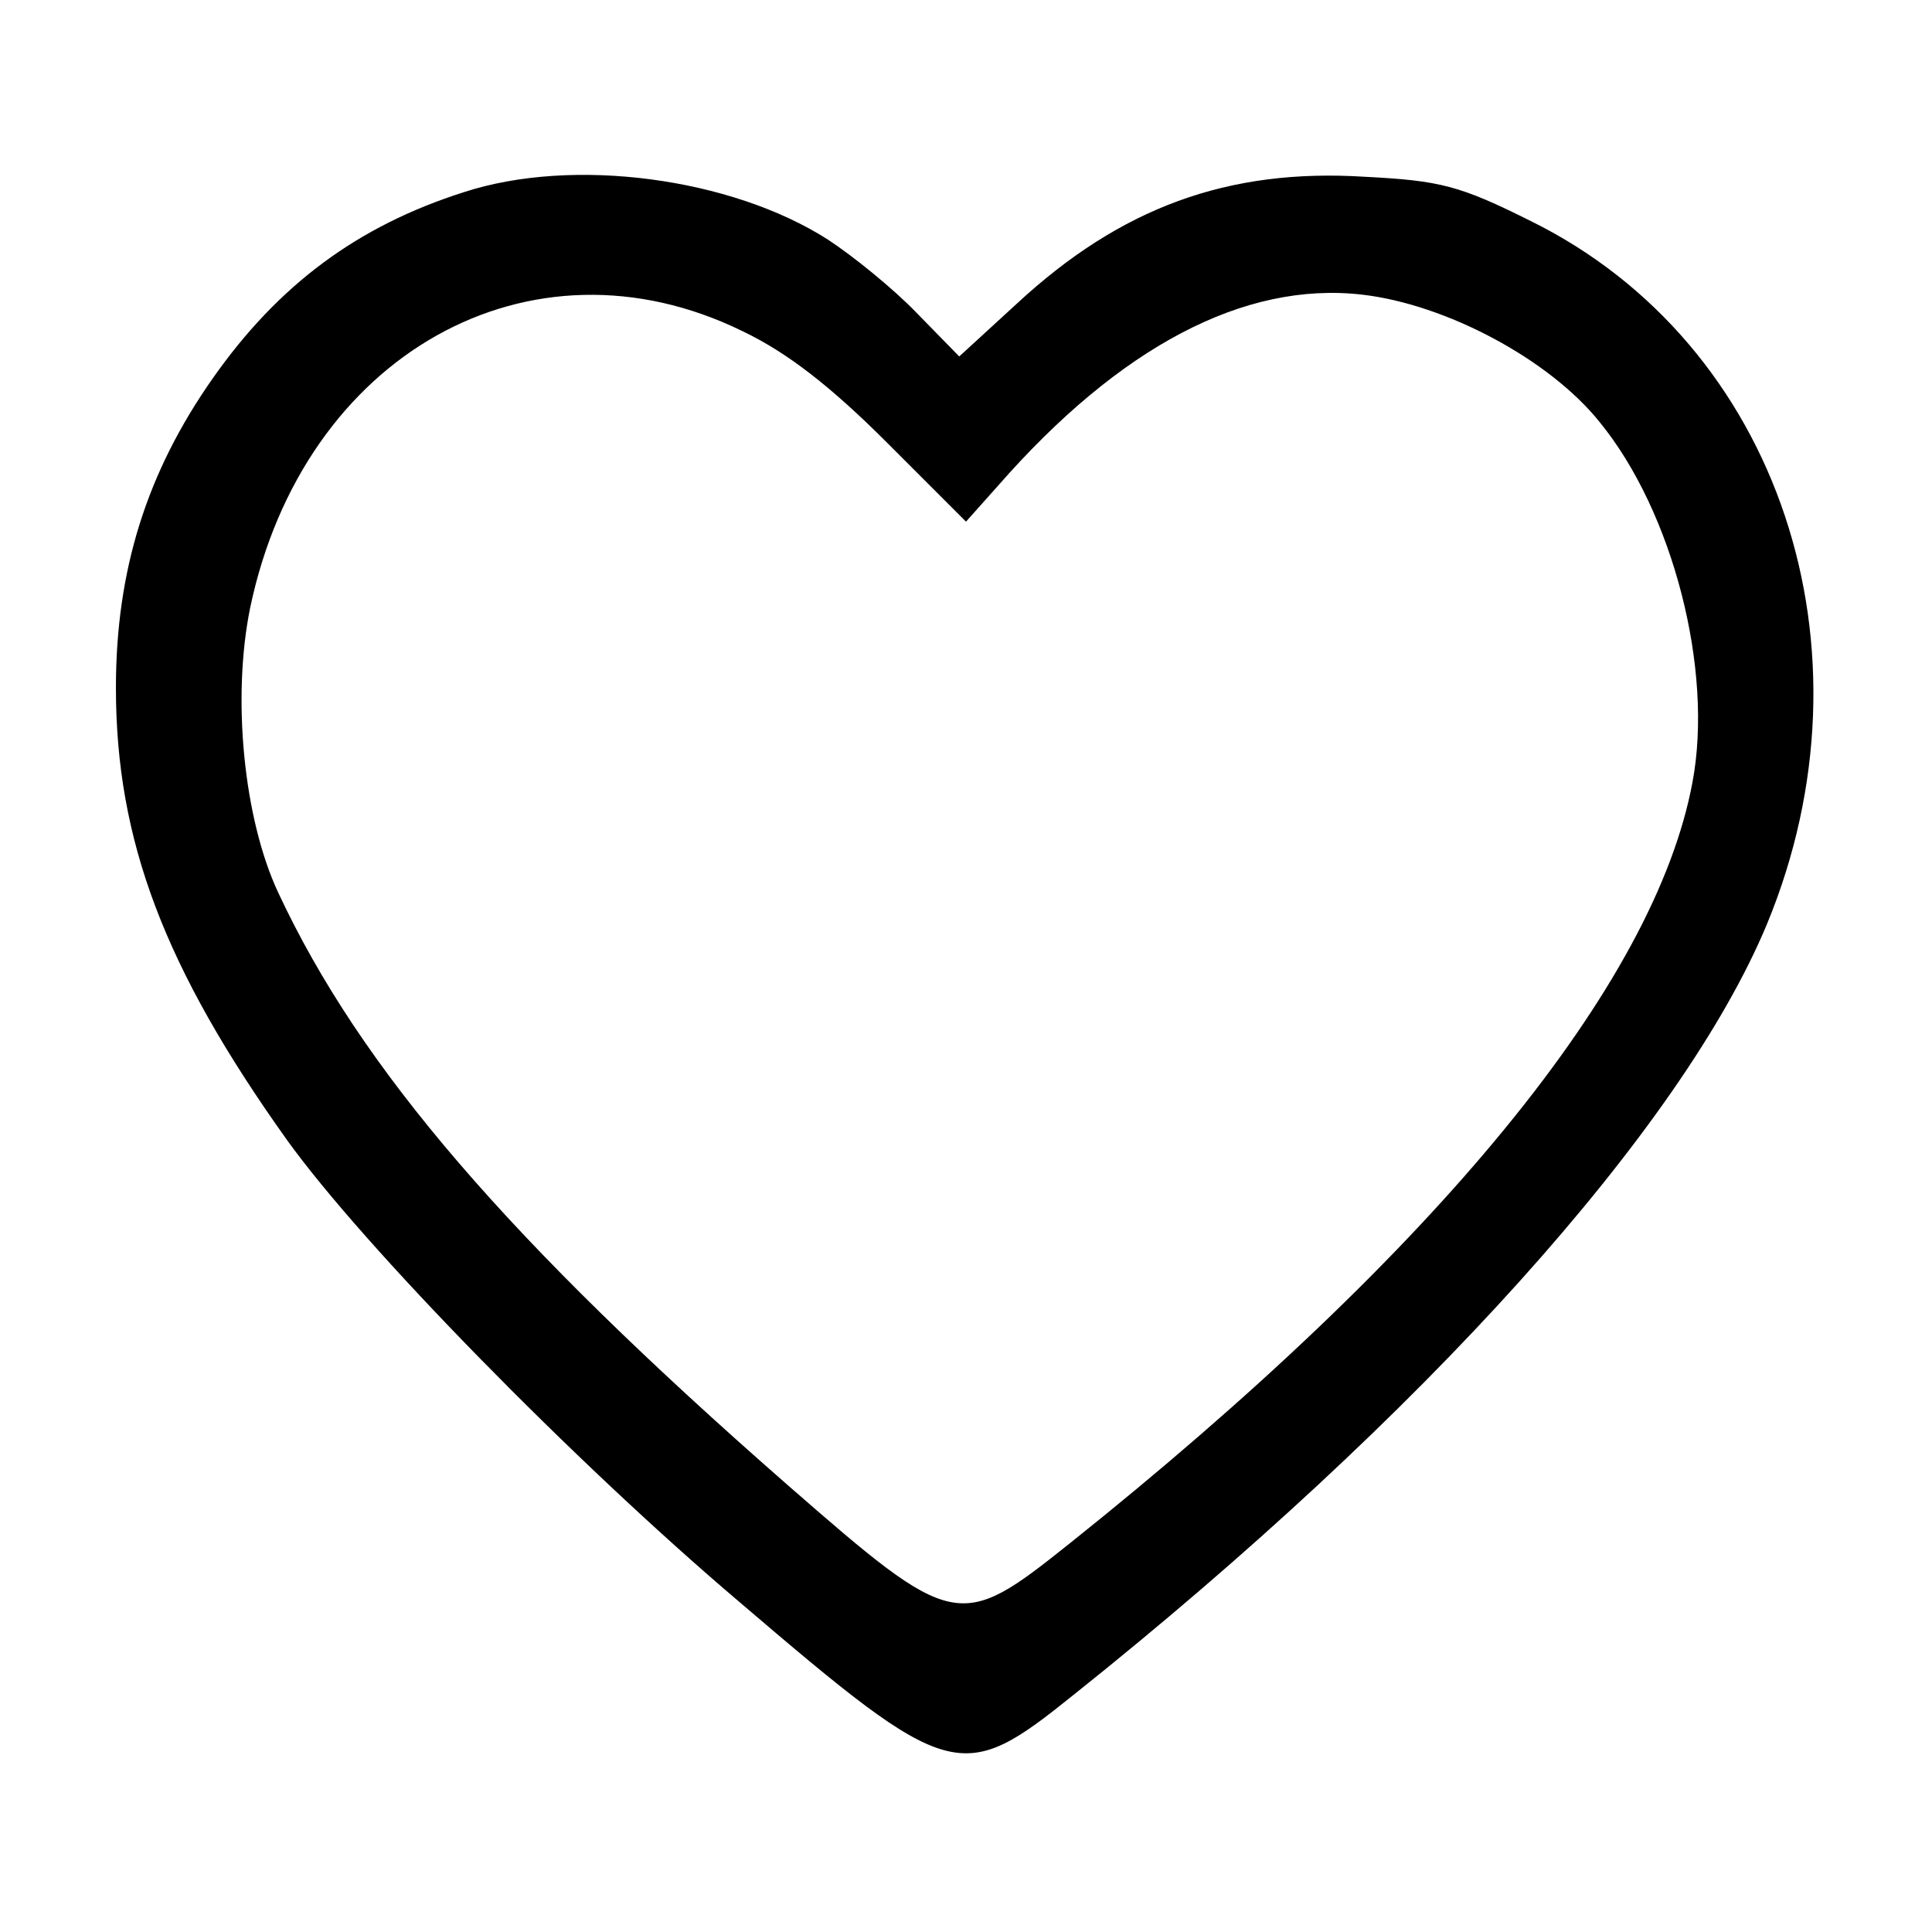 <?xml version="1.0" standalone="no"?><!DOCTYPE svg PUBLIC "-//W3C//DTD SVG 1.1//EN" "http://www.w3.org/Graphics/SVG/1.1/DTD/svg11.dtd"><svg t="1580500230039" class="icon" viewBox="0 0 1024 1024" version="1.1" xmlns="http://www.w3.org/2000/svg" p-id="1016" xmlns:xlink="http://www.w3.org/1999/xlink" width="200" height="200"><defs><style type="text/css"></style></defs><path d="M245.76 101.888c-56.32 17.92-98.304 49.152-133.12 98.816-34.816 49.664-51.2 101.376-51.2 163.84 0 80.896 25.6 148.48 90.624 239.616 40.448 56.32 151.552 169.984 239.616 244.736 112.64 96.256 117.76 97.28 177.664 49.152 185.344-147.968 322.048-300.032 367.104-408.064 60.416-145.92 6.656-307.712-124.928-372.736-37.888-18.944-48.128-21.504-88.064-23.552-72.704-4.608-129.536 16.384-184.32 67.072l-30.72 28.16-22.528-23.04c-12.288-12.8-33.792-30.208-47.104-38.912-51.2-32.768-135.168-44.032-193.024-25.088z m147.968 73.728c23.552 11.264 46.592 29.184 76.288 58.88L512 276.48l16.896-18.944c64.512-73.728 130.56-108.544 193.024-101.376 44.544 5.12 99.328 34.304 125.952 67.584 38.912 47.616 60.416 131.584 49.152 190.976-19.968 107.008-134.656 247.296-330.24 403.456-58.368 46.592-60.928 46.08-149.504-31.232-147.968-129.536-226.304-220.672-269.824-313.856-18.432-39.424-24.576-103.424-14.848-151.04 28.16-134.144 148.48-201.728 261.12-146.432z" p-id="1017"></path></svg>